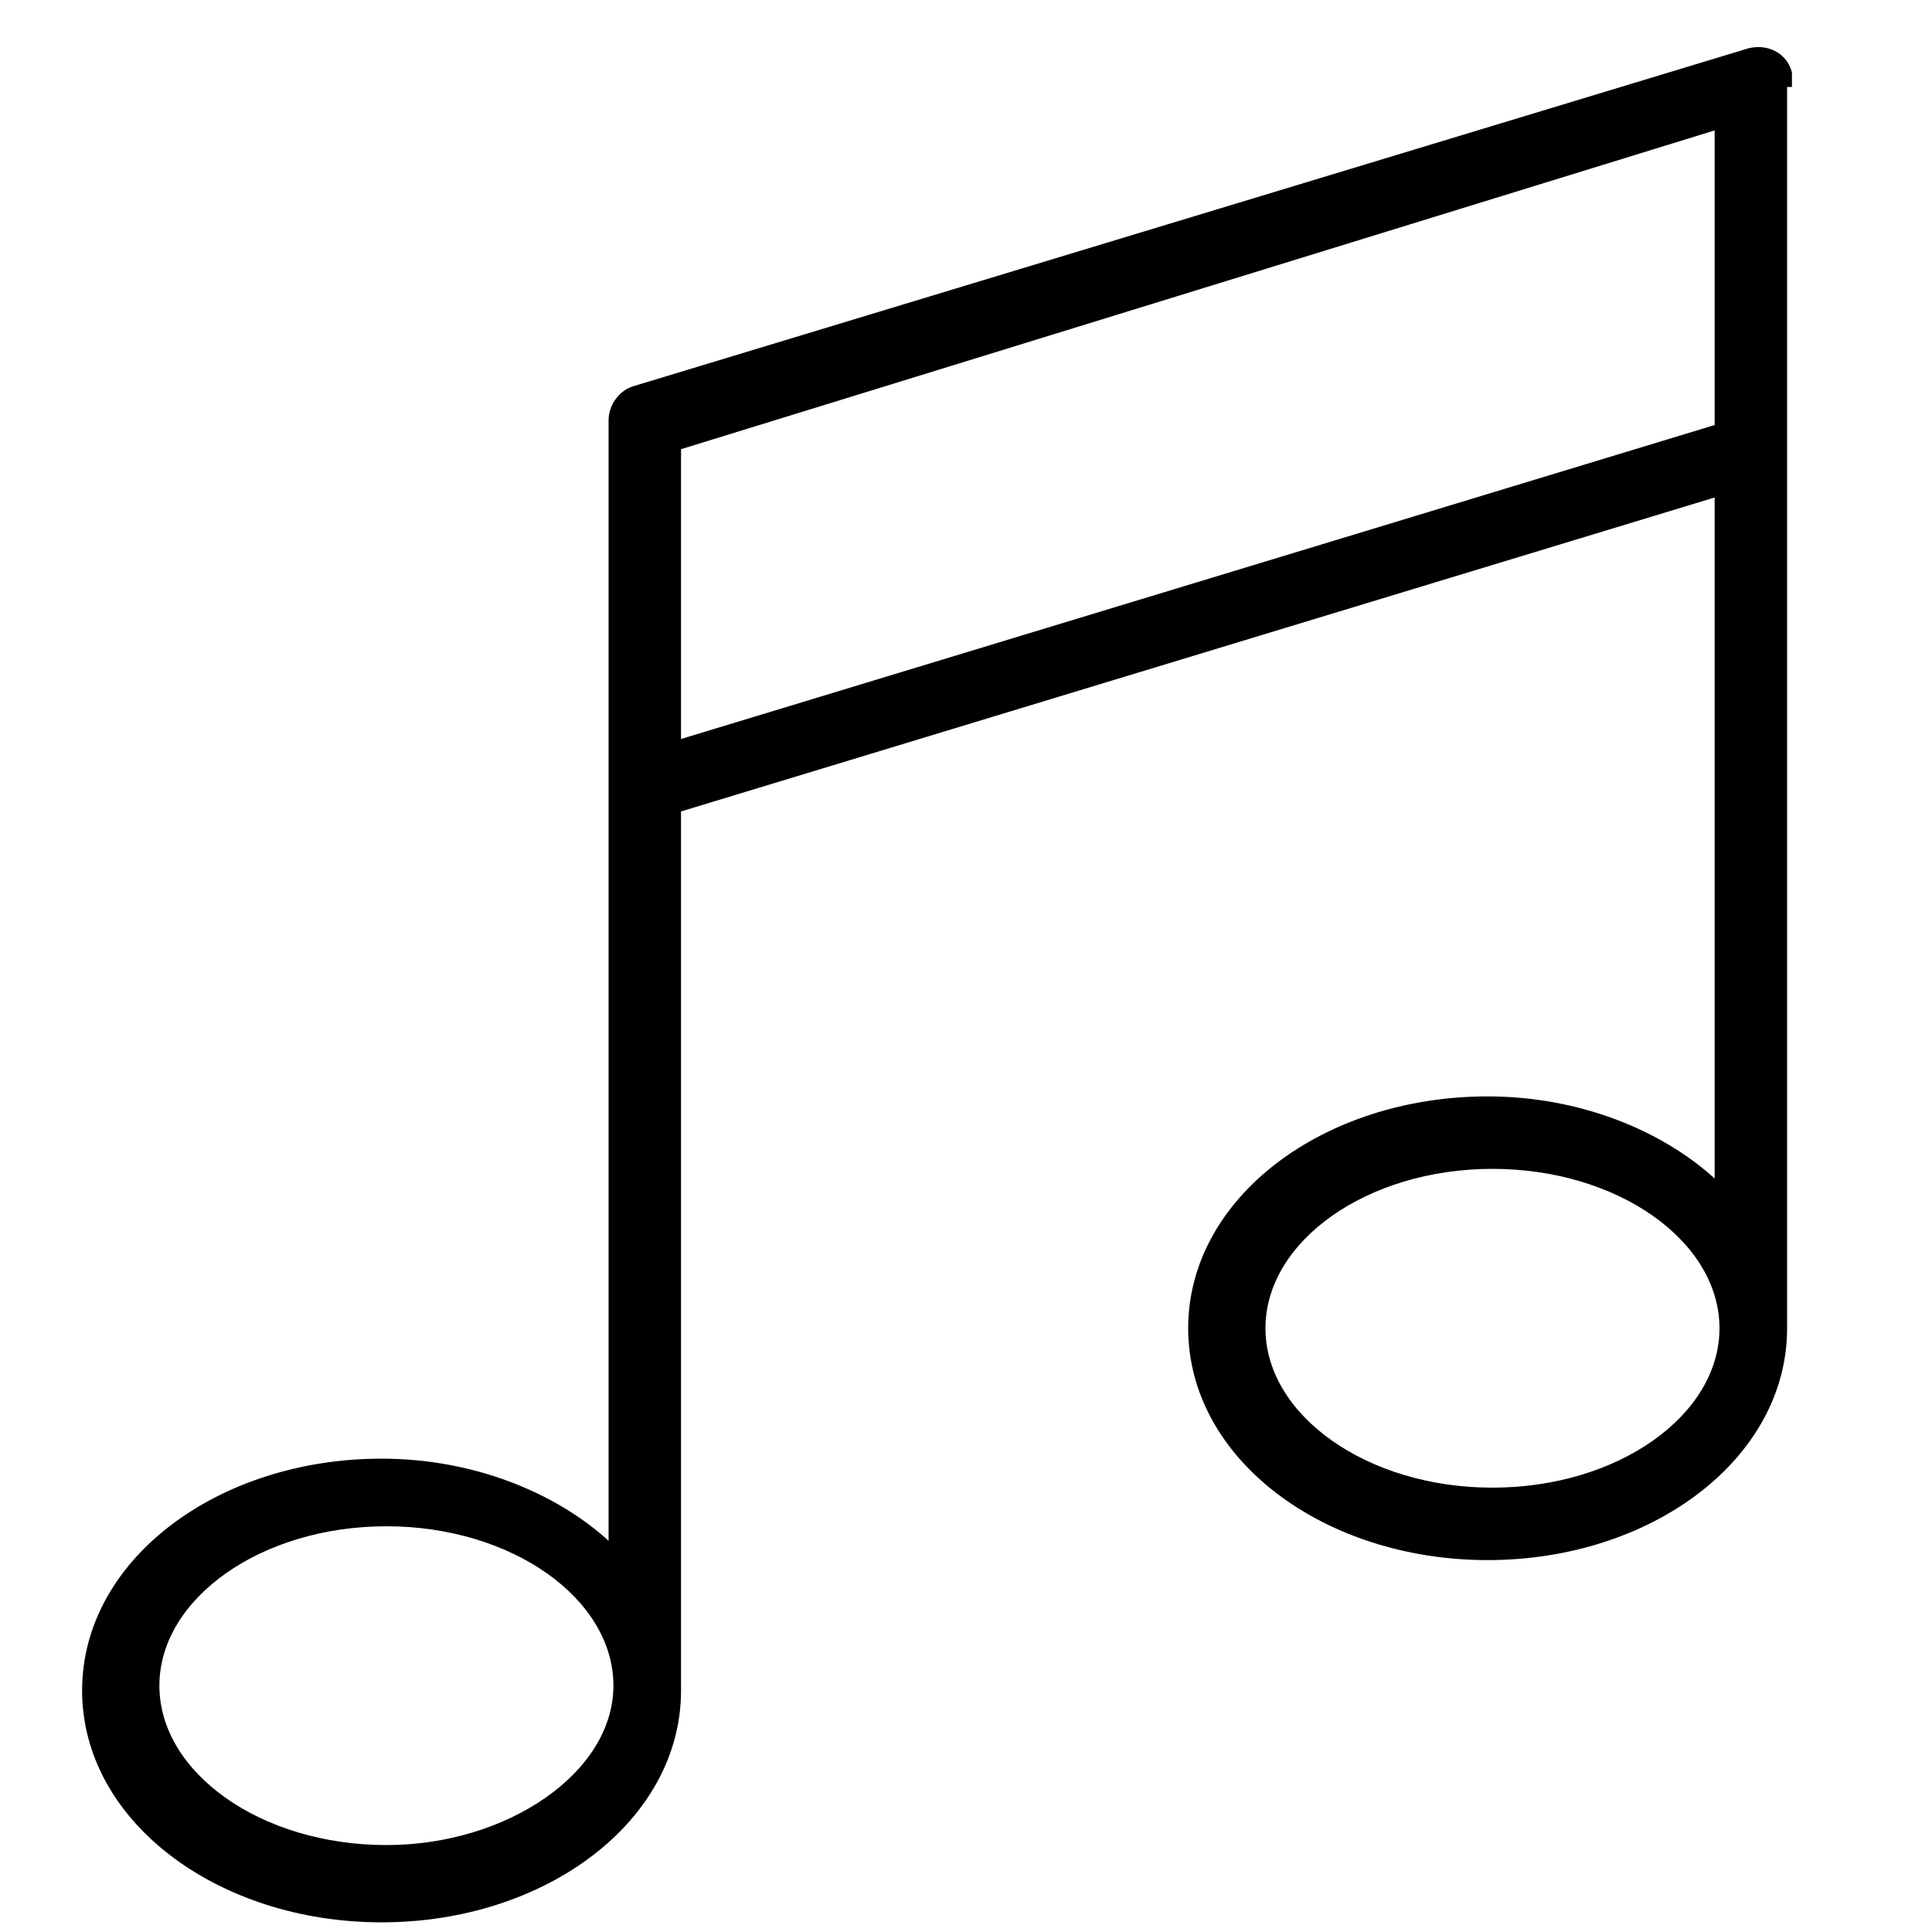 <!-- Generated by IcoMoon.io -->
<svg version="1.1" xmlns="http://www.w3.org/2000/svg" width="32" height="32" viewBox="0 0 32 32">
<title>kb-travel-mp3</title>
<path d="M29.68 1.44c0-0.080-0.080-0.080 0 0 0-0.080 0-0.16 0-0.24-0.080-0.32-0.4-0.48-0.72-0.4l-18.48 5.6c-0.24 0.080-0.4 0.32-0.4 0.56v18.56c-0.88-0.8-2.24-1.36-3.76-1.36-2.72 0-4.96 1.68-4.96 3.84s2.24 3.84 4.96 3.84c2.72 0 4.96-1.68 4.96-3.84v-14.56l17.12-5.2v11.28c-0.88-0.8-2.24-1.36-3.76-1.36-2.72 0-4.96 1.68-4.96 3.84s2.24 3.84 4.96 3.84c2.72 0 4.96-1.68 4.96-3.84 0-0.080 0-0.080 0-0.16 0 0 0 0 0-0.080v-20.32zM6.4 30.56c-2.080 0-3.76-1.2-3.76-2.64s1.68-2.64 3.76-2.64c2.080 0 3.76 1.2 3.76 2.64s-1.76 2.64-3.76 2.64zM11.28 12.24v-4.8l17.12-5.28v4.88l-17.12 5.2zM24.72 24.64c-2.080 0-3.76-1.2-3.76-2.64s1.68-2.64 3.76-2.64c2.080 0 3.76 1.2 3.76 2.64s-1.68 2.64-3.76 2.64z"></path>
</svg>
